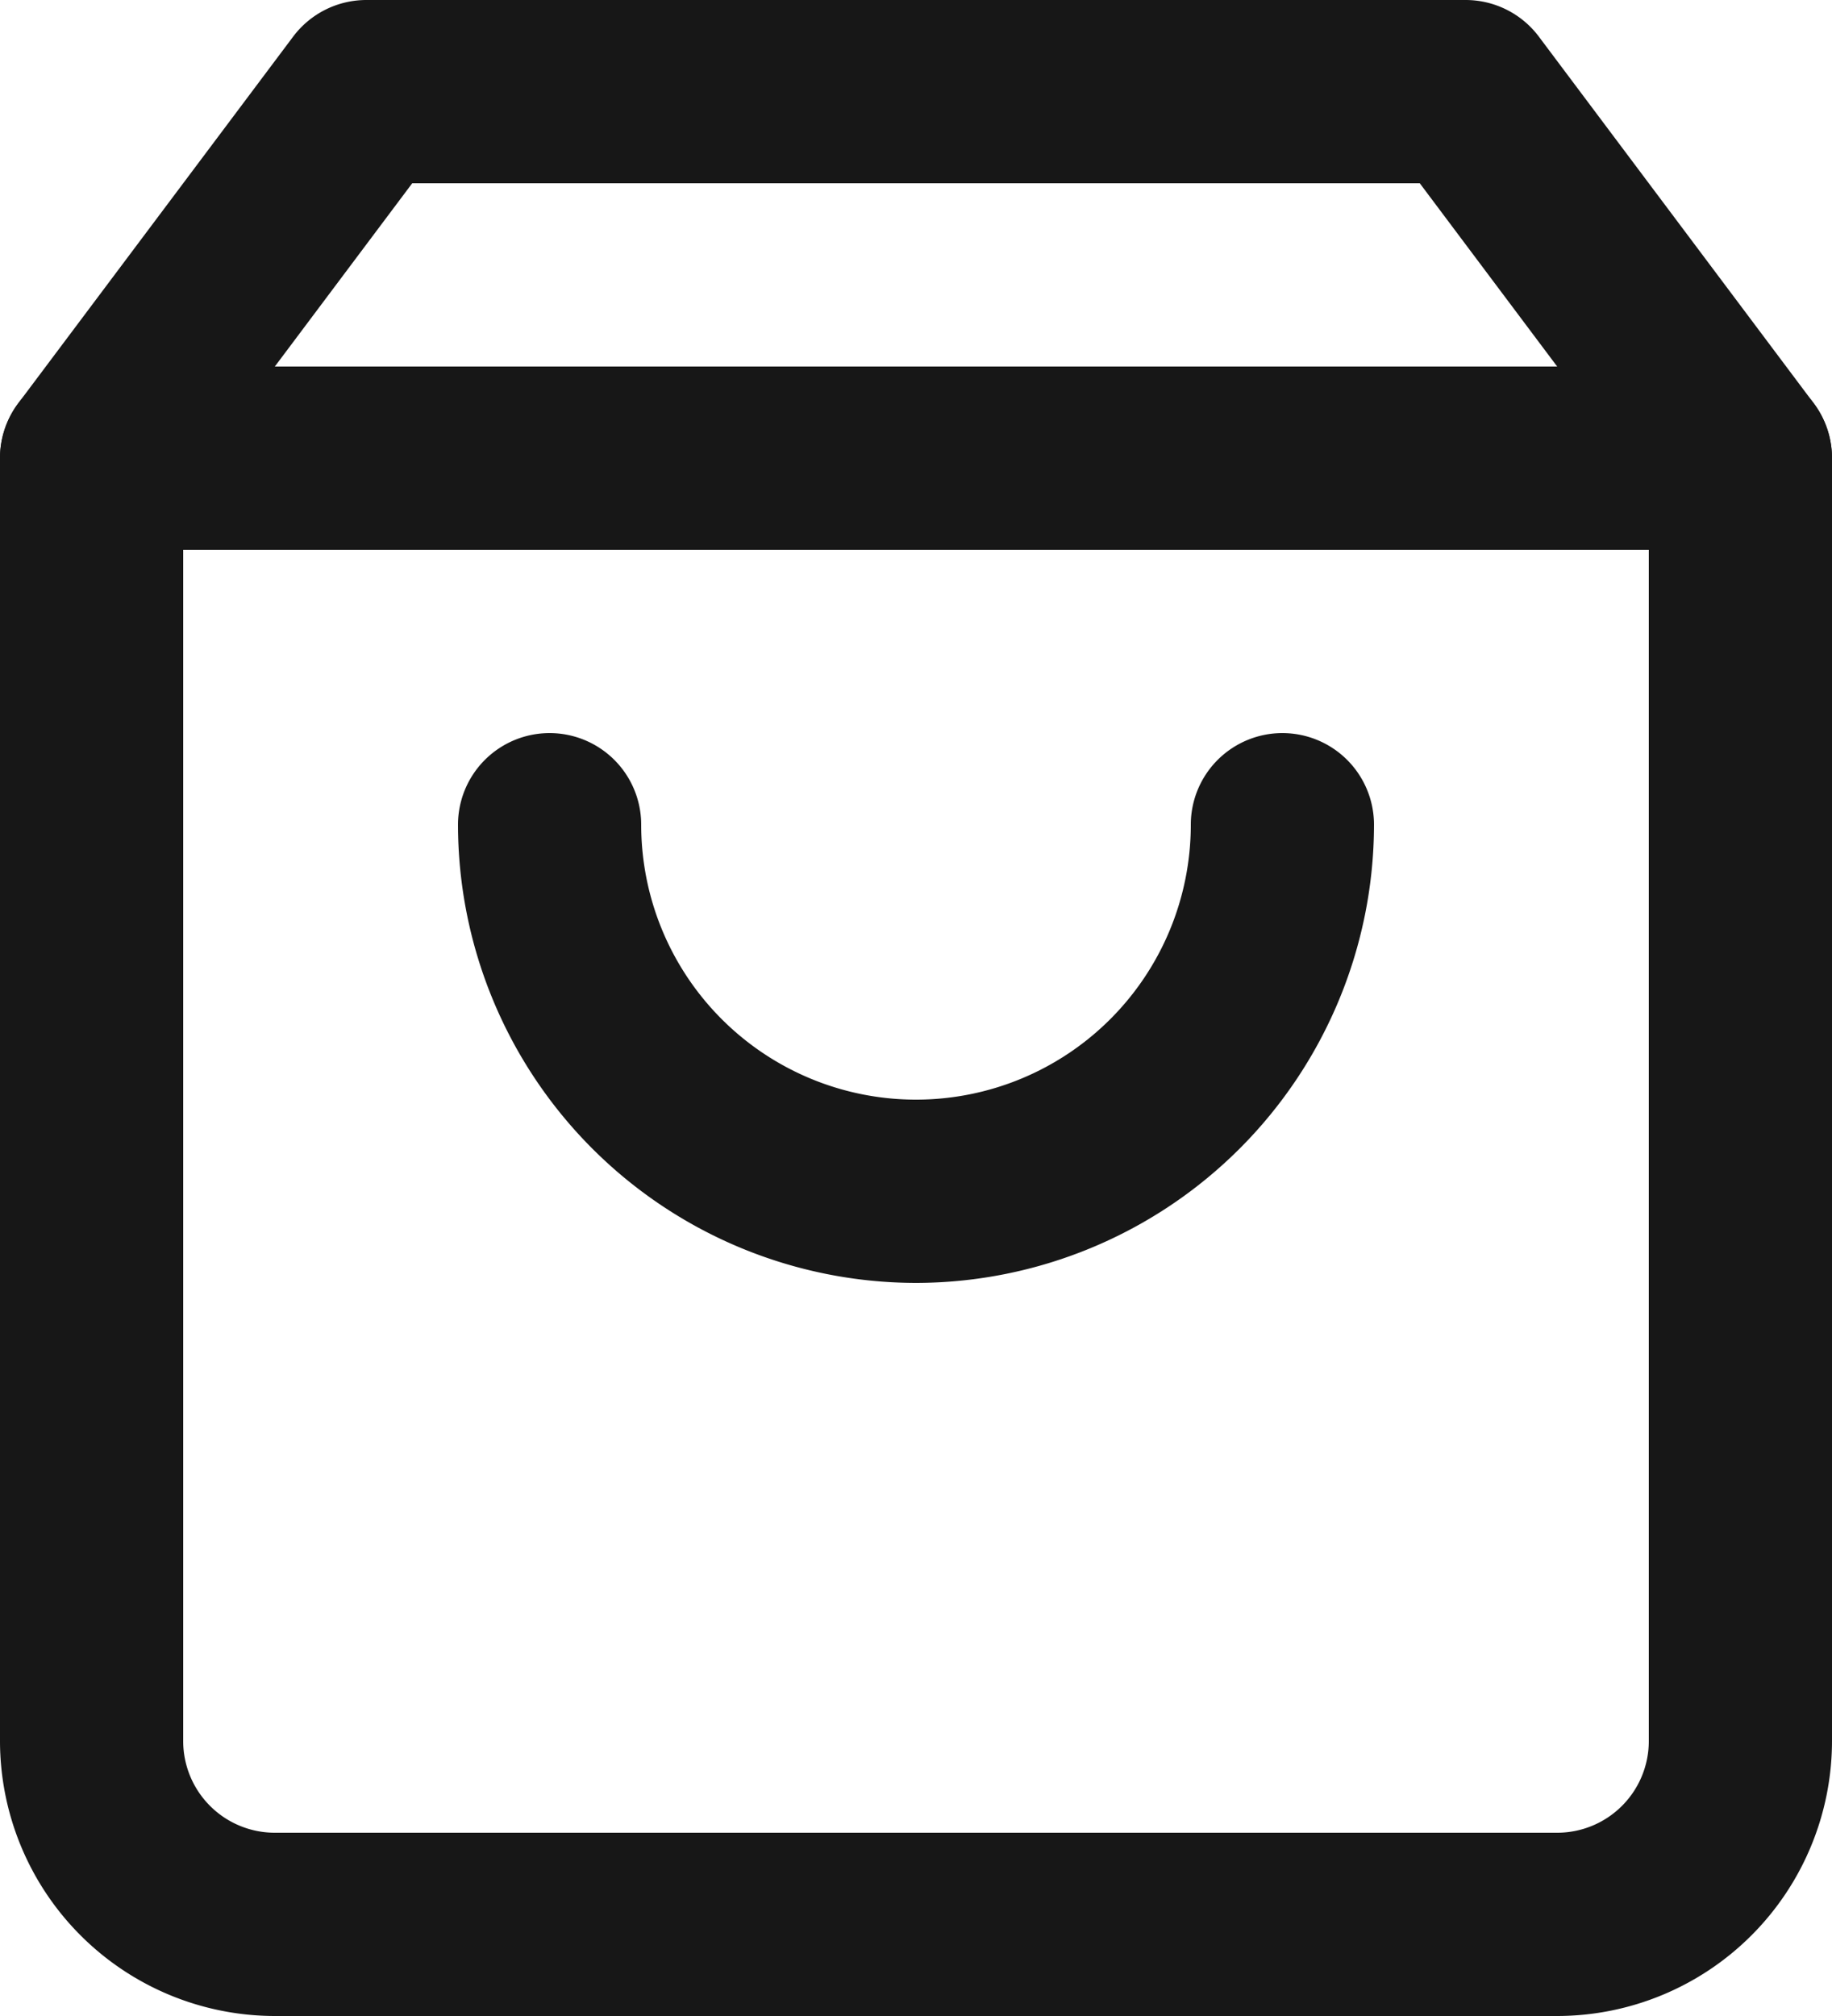 <svg xmlns="http://www.w3.org/2000/svg" width="30" height="33" viewBox="0 0 30 33">
  <g id="Icon_feather-shopping-bag" data-name="Icon feather-shopping-bag" transform="translate(-3 -1.5)">
    <path id="Path_14" data-name="Path 14" d="M9,1.5H27a1.5,1.5,0,0,1,1.2.6l4.5,6A1.5,1.5,0,0,1,33,9V30a4.505,4.505,0,0,1-4.5,4.5H7.5A4.505,4.505,0,0,1,3,30V9a1.5,1.5,0,0,1,.3-.9l4.5-6A1.5,1.5,0,0,1,9,1.5Zm17.25,3H9.75L6,9.5V30a1.5,1.5,0,0,0,1.5,1.5h21A1.5,1.5,0,0,0,30,30V9.5Z" fill="#171717"/>
    <path id="Path_15" data-name="Path 15" d="M31.5,10.5H4.5a1.5,1.5,0,0,1,0-3h27a1.5,1.5,0,0,1,0,3Z" fill="#171717"/>
    <path id="Path_16" data-name="Path 16" d="M18,22.5A7.508,7.508,0,0,1,10.5,15a1.5,1.5,0,0,1,3,0,4.5,4.5,0,0,0,9,0,1.5,1.5,0,0,1,3,0A7.509,7.509,0,0,1,18,22.5Z" fill="#171717"/>
  </g>
</svg>
